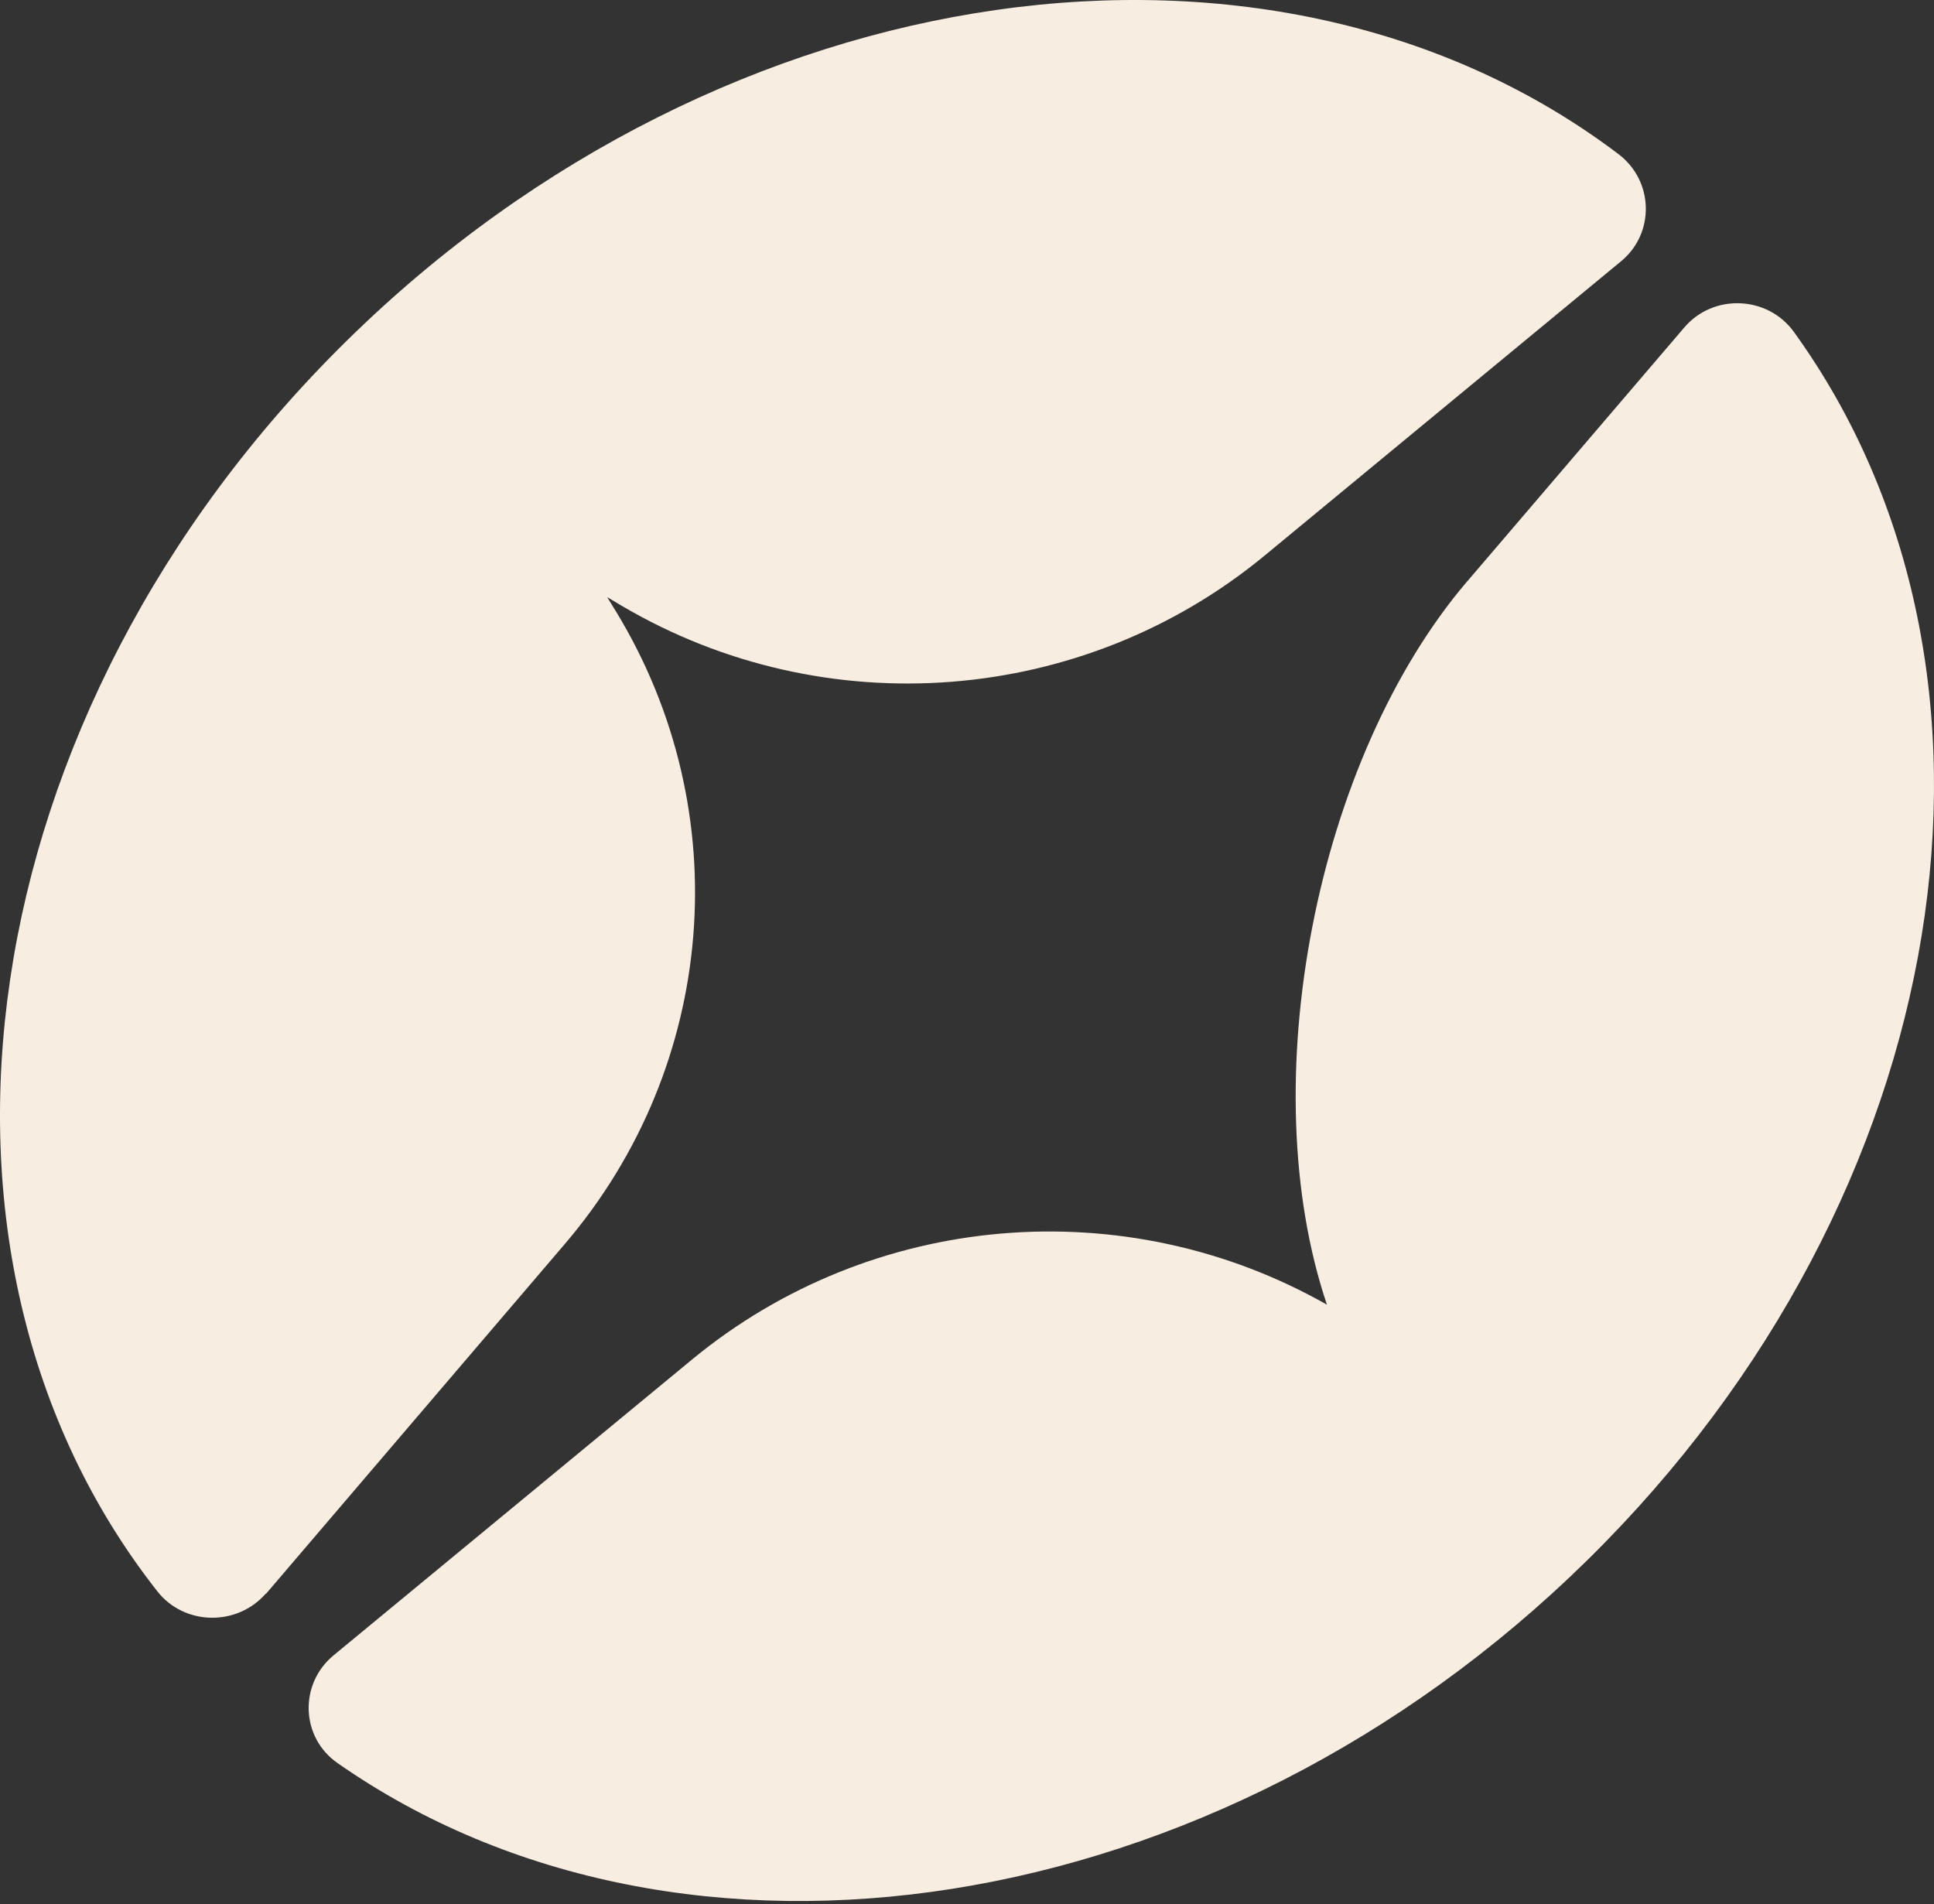 <svg width="452" height="445" viewBox="0 0 452 445" fill="none" xmlns="http://www.w3.org/2000/svg">
<rect x="0" y="0" width="452" height="445" fill="#333333" stroke="none"/>
<path d="M342.896 135.86C307.457 177.411 292.726 253.379 310.125 304.898C262.837 278.037 203.592 283.178 161.748 317.7L77.952 386.847C69.839 393.562 70.266 406.049 78.912 412.03C159.399 468.271 284.186 449.909 370.971 364.602C457.755 279.296 476.436 156.635 419.22 77.52C413.029 69.021 400.326 68.601 393.601 76.576L343.003 135.755L342.896 135.86Z" fill="#F8EDE1"/>
<path d="M62.153 372.474L132.072 290.631C167.619 248.974 172.422 189.69 144.028 142.997L141.893 139.535L145.415 141.633C192.917 169.544 253.122 164.822 295.501 129.881L378.87 61.049C386.769 54.543 386.555 42.372 378.336 36.076C298.063 -24.782 169.647 -7.574 81.047 79.621C-7.659 166.816 -25.272 292.939 36.747 371.845C43.045 379.924 55.428 380.134 62.153 372.369" fill="#F8EDE1"/>
</svg>
